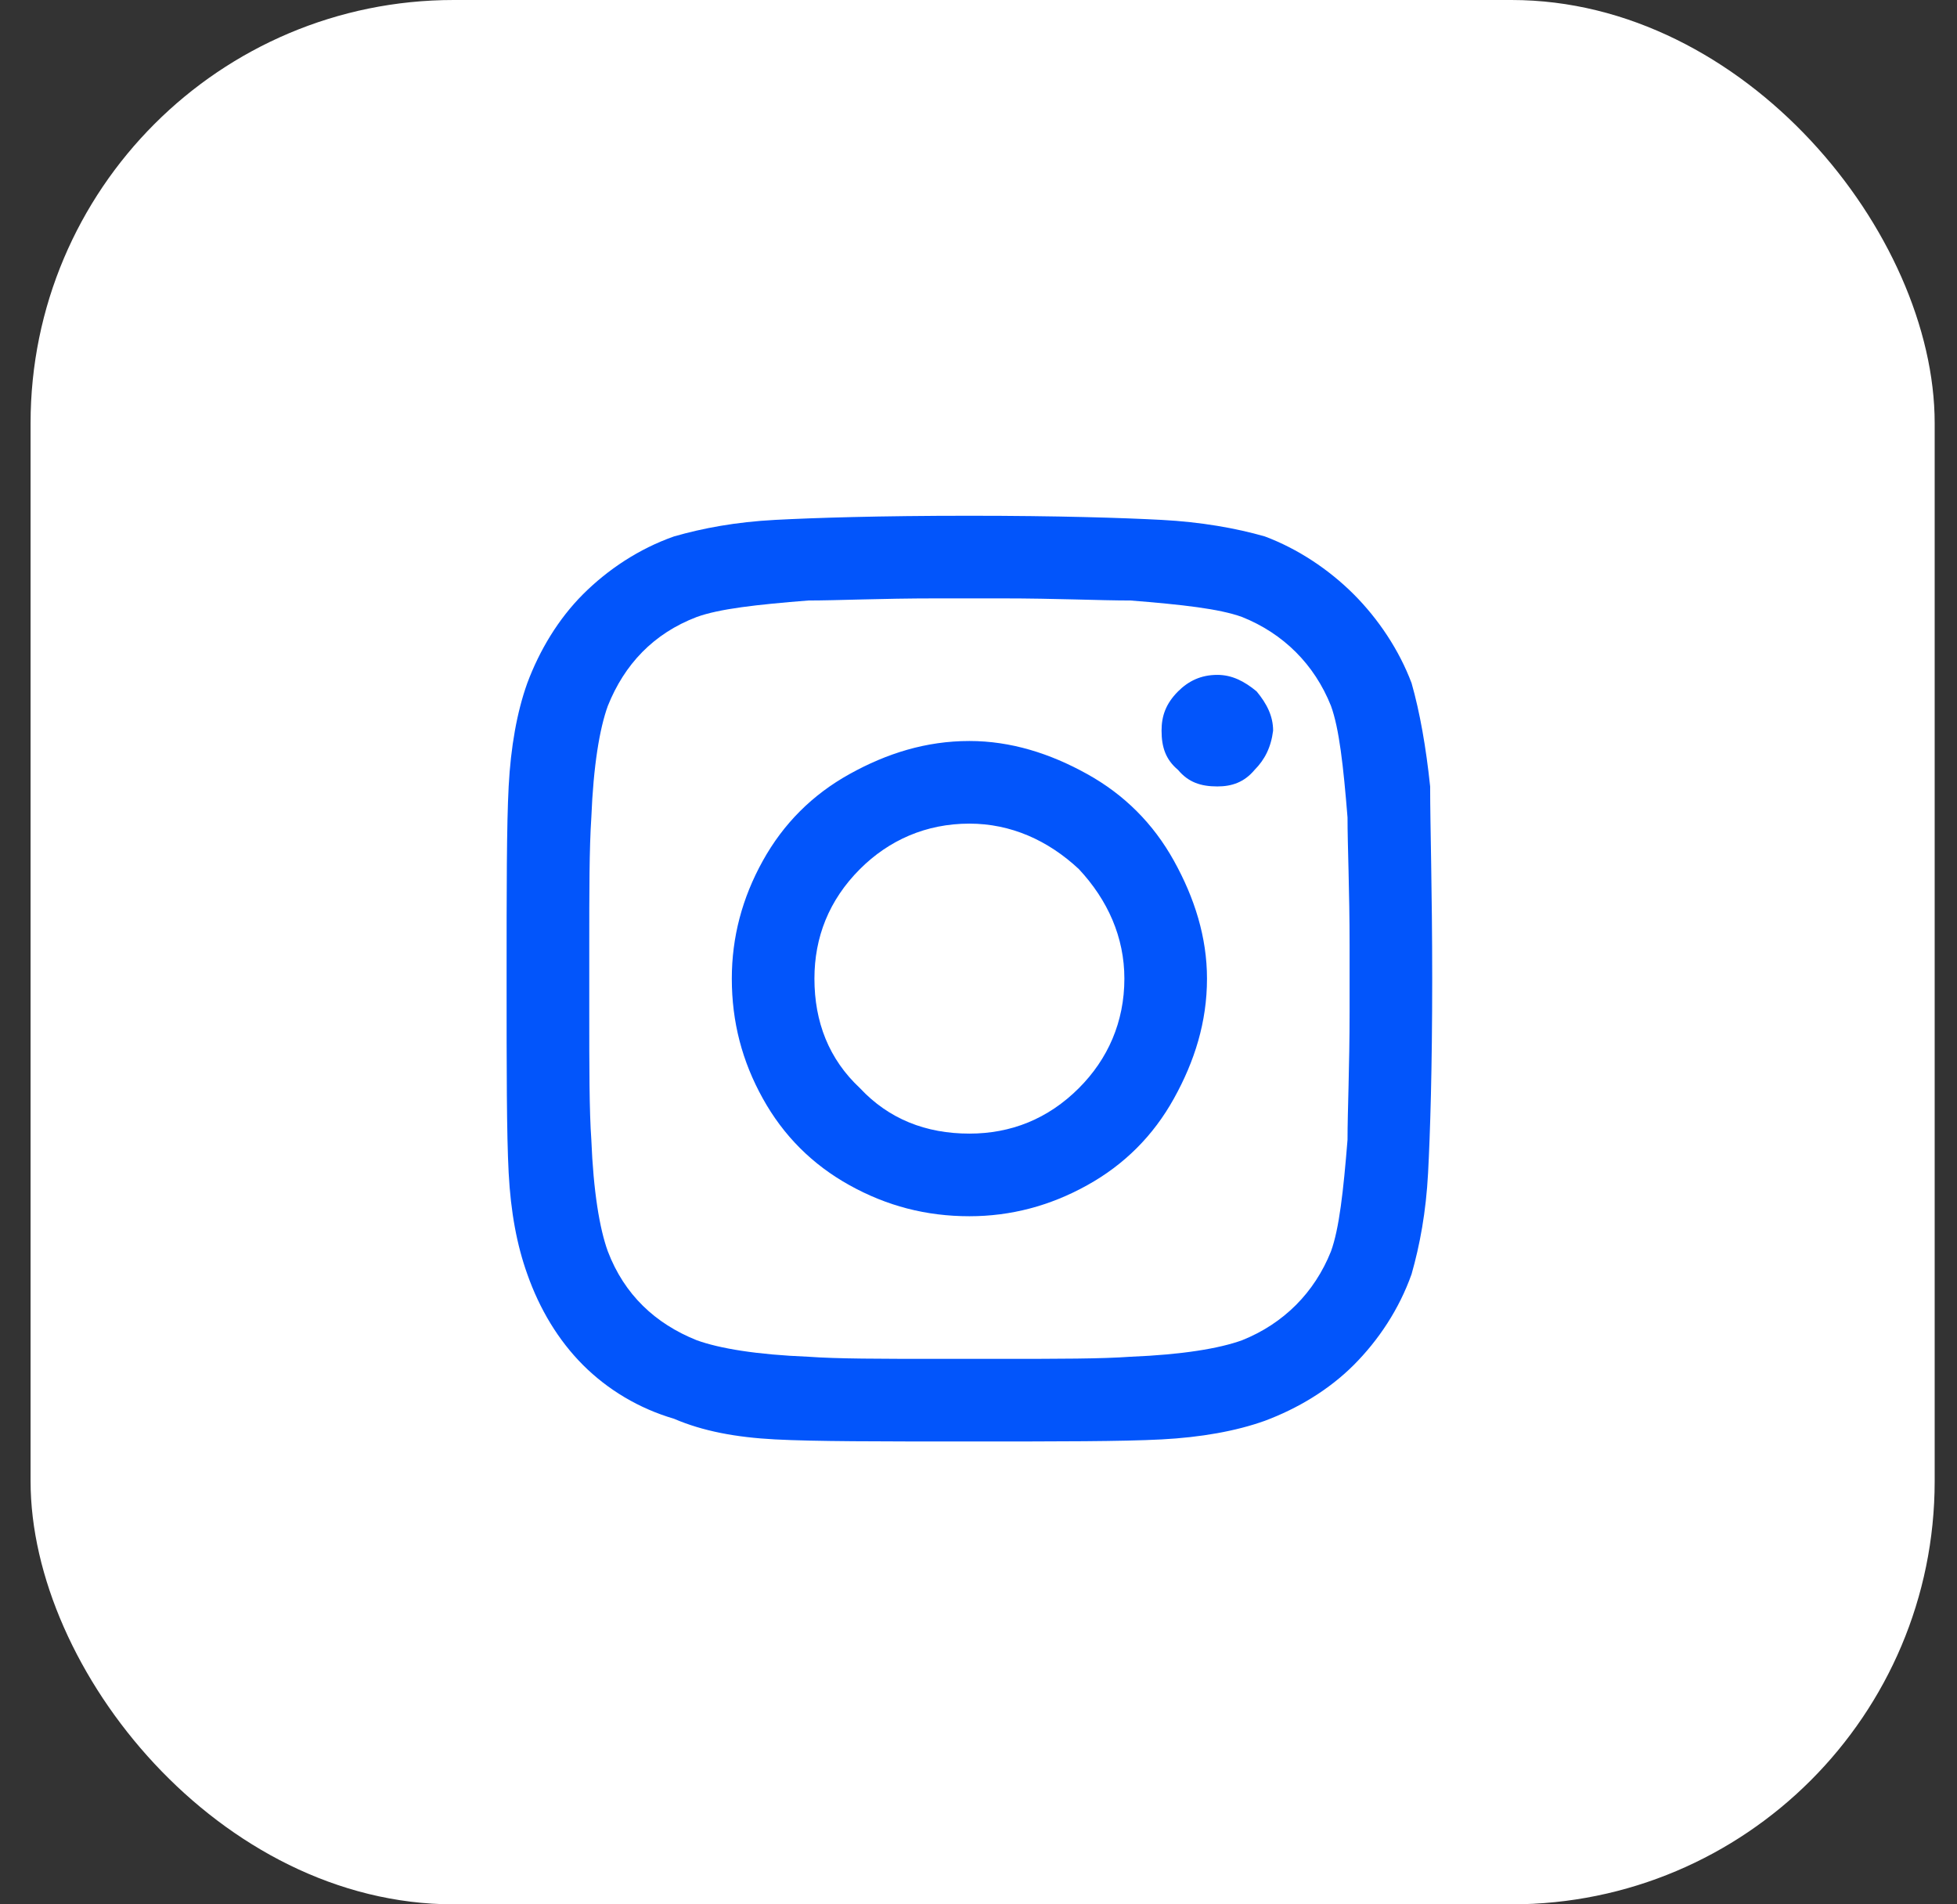 <svg width="37" height="36" viewBox="0 0 37 36" fill="none" xmlns="http://www.w3.org/2000/svg">
<rect x="0" y="0" width="37" height="36" fill="#333333" stroke="none"/>
<rect x="0.578" width="36" height="36" rx="8" fill="white"/>
<path d="M18.328 14.008C19.109 14.008 19.852 14.242 20.555 14.633C21.258 15.023 21.805 15.57 22.195 16.273C22.586 16.977 22.82 17.719 22.82 18.5C22.82 19.32 22.586 20.062 22.195 20.766C21.805 21.469 21.258 22.016 20.555 22.406C19.852 22.797 19.109 22.992 18.328 22.992C17.508 22.992 16.766 22.797 16.062 22.406C15.359 22.016 14.812 21.469 14.422 20.766C14.031 20.062 13.836 19.32 13.836 18.5C13.836 17.719 14.031 16.977 14.422 16.273C14.812 15.57 15.359 15.023 16.062 14.633C16.766 14.242 17.508 14.008 18.328 14.008ZM18.328 21.43C19.109 21.43 19.812 21.156 20.398 20.57C20.945 20.023 21.258 19.32 21.258 18.5C21.258 17.719 20.945 17.016 20.398 16.43C19.812 15.883 19.109 15.57 18.328 15.57C17.508 15.57 16.805 15.883 16.258 16.43C15.672 17.016 15.398 17.719 15.398 18.5C15.398 19.32 15.672 20.023 16.258 20.57C16.805 21.156 17.508 21.43 18.328 21.43ZM24.07 13.812C24.07 13.539 23.953 13.305 23.758 13.07C23.523 12.875 23.289 12.758 23.016 12.758C22.703 12.758 22.469 12.875 22.273 13.07C22.039 13.305 21.961 13.539 21.961 13.812C21.961 14.125 22.039 14.359 22.273 14.555C22.469 14.789 22.703 14.867 23.016 14.867C23.289 14.867 23.523 14.789 23.719 14.555C23.914 14.359 24.031 14.125 24.07 13.812ZM27.039 14.867C27.039 15.609 27.078 16.82 27.078 18.5C27.078 20.219 27.039 21.43 27 22.172C26.961 22.914 26.844 23.539 26.688 24.086C26.453 24.75 26.062 25.336 25.594 25.805C25.125 26.273 24.539 26.625 23.914 26.859C23.367 27.055 22.703 27.172 21.961 27.211C21.219 27.25 20.008 27.25 18.328 27.25C16.609 27.25 15.398 27.25 14.656 27.211C13.914 27.172 13.289 27.055 12.742 26.82C12.078 26.625 11.492 26.273 11.023 25.805C10.555 25.336 10.203 24.75 9.969 24.086C9.773 23.539 9.656 22.914 9.617 22.172C9.578 21.43 9.578 20.219 9.578 18.5C9.578 16.82 9.578 15.609 9.617 14.867C9.656 14.125 9.773 13.461 9.969 12.914C10.203 12.289 10.555 11.703 11.023 11.234C11.492 10.766 12.078 10.375 12.742 10.141C13.289 9.984 13.914 9.867 14.656 9.828C15.398 9.789 16.609 9.75 18.328 9.75C20.008 9.75 21.219 9.789 21.961 9.828C22.703 9.867 23.367 9.984 23.914 10.141C24.539 10.375 25.125 10.766 25.594 11.234C26.062 11.703 26.453 12.289 26.688 12.914C26.844 13.461 26.961 14.125 27.039 14.867ZM25.164 23.656C25.32 23.227 25.398 22.523 25.477 21.547C25.477 21 25.516 20.18 25.516 19.125V17.875C25.516 16.82 25.477 16 25.477 15.453C25.398 14.477 25.32 13.773 25.164 13.344C24.852 12.562 24.266 11.977 23.484 11.664C23.055 11.508 22.352 11.43 21.375 11.352C20.789 11.352 19.969 11.312 18.953 11.312H17.703C16.648 11.312 15.828 11.352 15.281 11.352C14.305 11.43 13.602 11.508 13.172 11.664C12.352 11.977 11.805 12.562 11.492 13.344C11.336 13.773 11.219 14.477 11.18 15.453C11.141 16.039 11.141 16.859 11.141 17.875V19.125C11.141 20.18 11.141 21 11.18 21.547C11.219 22.523 11.336 23.227 11.492 23.656C11.805 24.477 12.391 25.023 13.172 25.336C13.602 25.492 14.305 25.609 15.281 25.648C15.828 25.688 16.648 25.688 17.703 25.688H18.953C20.008 25.688 20.828 25.688 21.375 25.648C22.352 25.609 23.055 25.492 23.484 25.336C24.266 25.023 24.852 24.438 25.164 23.656Z" fill="#0255FB"/>
</svg>
